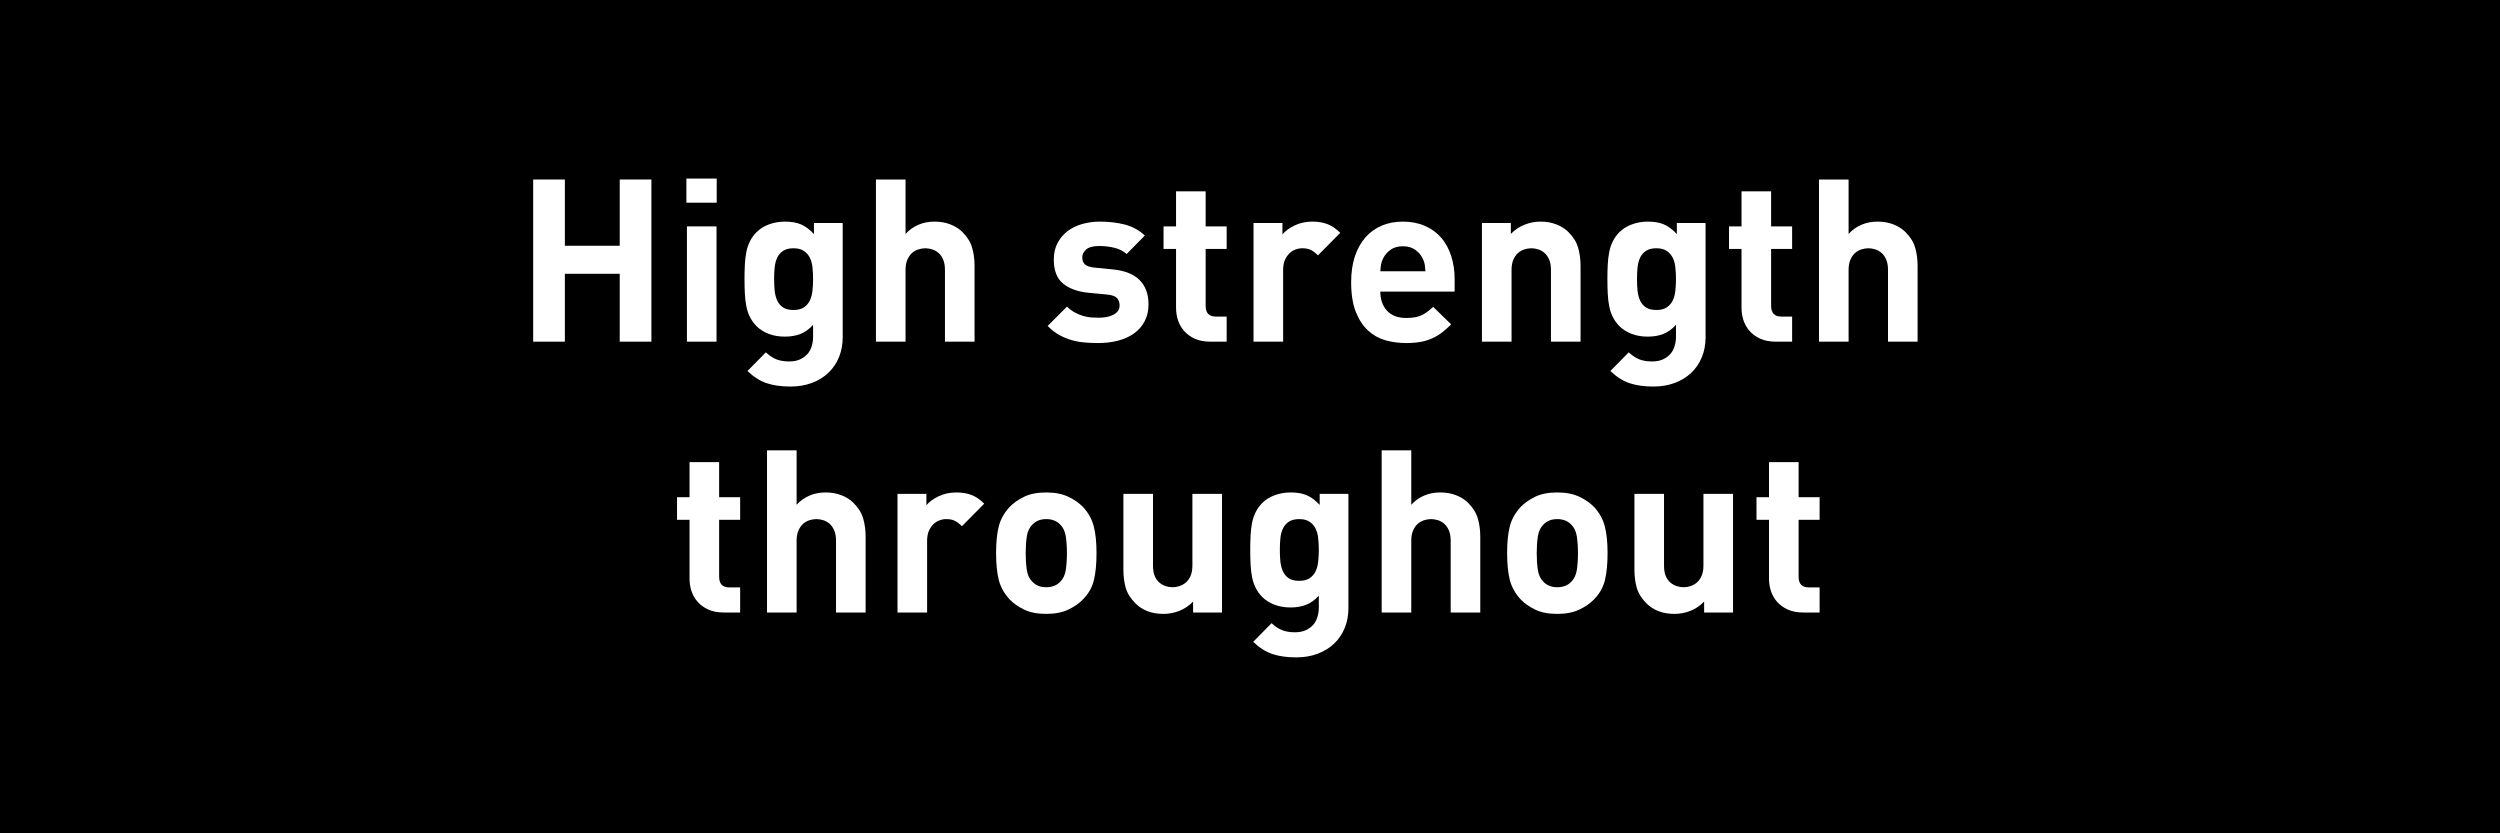 <?xml version="1.0" encoding="UTF-8"?>
<svg xmlns="http://www.w3.org/2000/svg" xmlns:xlink="http://www.w3.org/1999/xlink" width="600" zoomAndPan="magnify" viewBox="0 0 450 150" height="200" preserveAspectRatio="xMidYMid meet" version="1.0">
  <defs>
    <g></g>
  </defs>
  <rect x="-45" width="540" fill="#ffffff" y="-15" height="180" fill-opacity="1"></rect>
  <rect x="-45" width="540" fill="#000000" y="-15" height="180" fill-opacity="1"></rect>
  <g fill="#ffffff" fill-opacity="1">
    <g transform="translate(92.566, 61.5)">
      <g>
        <path d="M 18.984 0 L 18.984 -12.219 L 9.109 -12.219 L 9.109 0 L 3.406 0 L 3.406 -29.188 L 9.109 -29.188 L 9.109 -17.266 L 18.984 -17.266 L 18.984 -29.188 L 24.688 -29.188 L 24.688 0 Z M 18.984 0 "></path>
      </g>
    </g>
  </g>
  <g fill="#ffffff" fill-opacity="1">
    <g transform="translate(120.646, 61.5)">
      <g>
        <path d="M 3 0 L 3 -20.75 L 8.328 -20.75 L 8.328 0 Z M 2.906 -25.016 L 2.906 -29.359 L 8.359 -29.359 L 8.359 -25.016 Z M 2.906 -25.016 "></path>
      </g>
    </g>
  </g>
  <g fill="#ffffff" fill-opacity="1">
    <g transform="translate(131.919, 61.5)">
      <g>
        <path d="M 19.766 -0.781 C 19.766 0.5 19.547 1.68 19.109 2.766 C 18.672 3.848 18.039 4.785 17.219 5.578 C 16.395 6.367 15.398 6.984 14.234 7.422 C 13.078 7.859 11.789 8.078 10.375 8.078 C 8.727 8.078 7.305 7.879 6.109 7.484 C 4.91 7.086 3.75 6.352 2.625 5.281 L 5.938 1.922 C 6.539 2.492 7.164 2.91 7.812 3.172 C 8.457 3.43 9.227 3.562 10.125 3.562 C 10.914 3.562 11.582 3.43 12.125 3.172 C 12.676 2.91 13.125 2.578 13.469 2.172 C 13.812 1.766 14.055 1.289 14.203 0.75 C 14.359 0.219 14.438 -0.316 14.438 -0.859 L 14.438 -3.031 C 13.719 -2.238 12.945 -1.688 12.125 -1.375 C 11.312 -1.062 10.383 -0.906 9.344 -0.906 C 8.312 -0.906 7.359 -1.066 6.484 -1.391 C 5.609 -1.723 4.867 -2.188 4.266 -2.781 C 3.773 -3.281 3.379 -3.828 3.078 -4.422 C 2.773 -5.023 2.555 -5.676 2.422 -6.375 C 2.285 -7.07 2.195 -7.828 2.156 -8.641 C 2.113 -9.461 2.094 -10.344 2.094 -11.281 C 2.094 -12.207 2.113 -13.07 2.156 -13.875 C 2.195 -14.688 2.285 -15.438 2.422 -16.125 C 2.555 -16.82 2.773 -17.473 3.078 -18.078 C 3.379 -18.68 3.773 -19.227 4.266 -19.719 C 4.867 -20.32 5.613 -20.785 6.5 -21.109 C 7.383 -21.441 8.348 -21.609 9.391 -21.609 C 10.535 -21.609 11.504 -21.438 12.297 -21.094 C 13.086 -20.75 13.852 -20.172 14.594 -19.359 L 14.594 -21.359 L 19.766 -21.359 Z M 14.438 -11.281 C 14.438 -11.988 14.398 -12.676 14.328 -13.344 C 14.266 -14.008 14.109 -14.594 13.859 -15.094 C 13.609 -15.602 13.25 -16.016 12.781 -16.328 C 12.32 -16.648 11.695 -16.812 10.906 -16.812 C 10.113 -16.812 9.484 -16.648 9.016 -16.328 C 8.555 -16.016 8.207 -15.602 7.969 -15.094 C 7.738 -14.594 7.586 -14.008 7.516 -13.344 C 7.453 -12.676 7.422 -11.988 7.422 -11.281 C 7.422 -10.562 7.453 -9.867 7.516 -9.203 C 7.586 -8.535 7.738 -7.941 7.969 -7.422 C 8.207 -6.898 8.555 -6.484 9.016 -6.172 C 9.484 -5.859 10.113 -5.703 10.906 -5.703 C 11.695 -5.703 12.32 -5.859 12.781 -6.172 C 13.25 -6.484 13.609 -6.898 13.859 -7.422 C 14.109 -7.941 14.266 -8.535 14.328 -9.203 C 14.398 -9.867 14.438 -10.562 14.438 -11.281 Z M 14.438 -11.281 "></path>
      </g>
    </g>
  </g>
  <g fill="#ffffff" fill-opacity="1">
    <g transform="translate(154.67, 61.5)">
      <g>
        <path d="M 15.422 0 L 15.422 -12.922 C 15.422 -13.648 15.316 -14.258 15.109 -14.75 C 14.898 -15.25 14.625 -15.648 14.281 -15.953 C 13.945 -16.254 13.566 -16.473 13.141 -16.609 C 12.711 -16.742 12.297 -16.812 11.891 -16.812 C 11.484 -16.812 11.066 -16.742 10.641 -16.609 C 10.211 -16.473 9.828 -16.254 9.484 -15.953 C 9.148 -15.648 8.875 -15.25 8.656 -14.75 C 8.438 -14.258 8.328 -13.648 8.328 -12.922 L 8.328 0 L 3 0 L 3 -29.188 L 8.328 -29.188 L 8.328 -19.391 C 9.004 -20.129 9.781 -20.68 10.656 -21.047 C 11.531 -21.422 12.488 -21.609 13.531 -21.609 C 14.594 -21.609 15.547 -21.441 16.391 -21.109 C 17.242 -20.785 17.973 -20.32 18.578 -19.719 C 19.453 -18.844 20.031 -17.906 20.312 -16.906 C 20.602 -15.914 20.75 -14.832 20.75 -13.656 L 20.75 0 Z M 15.422 0 "></path>
      </g>
    </g>
  </g>
  <g fill="#ffffff" fill-opacity="1">
    <g transform="translate(178.158, 61.5)">
      <g></g>
    </g>
  </g>
  <g fill="#ffffff" fill-opacity="1">
    <g transform="translate(187.668, 61.5)">
      <g>
        <path d="M 19.062 -6.719 C 19.062 -5.551 18.828 -4.531 18.359 -3.656 C 17.898 -2.781 17.258 -2.051 16.438 -1.469 C 15.625 -0.895 14.66 -0.461 13.547 -0.172 C 12.441 0.109 11.258 0.25 10 0.25 C 9.156 0.25 8.336 0.211 7.547 0.141 C 6.754 0.078 5.977 -0.062 5.219 -0.281 C 4.469 -0.5 3.727 -0.805 3 -1.203 C 2.281 -1.598 1.582 -2.141 0.906 -2.828 L 4.391 -6.312 C 4.828 -5.875 5.289 -5.523 5.781 -5.266 C 6.27 -5.004 6.766 -4.797 7.266 -4.641 C 7.773 -4.492 8.27 -4.398 8.75 -4.359 C 9.227 -4.328 9.676 -4.312 10.094 -4.312 C 10.551 -4.312 11.004 -4.348 11.453 -4.422 C 11.91 -4.504 12.316 -4.633 12.672 -4.812 C 13.023 -4.988 13.312 -5.211 13.531 -5.484 C 13.75 -5.766 13.859 -6.109 13.859 -6.516 C 13.859 -7.066 13.703 -7.508 13.391 -7.844 C 13.078 -8.188 12.484 -8.398 11.609 -8.484 L 8.156 -8.812 C 6.27 -9.008 4.773 -9.562 3.672 -10.469 C 2.566 -11.383 2.016 -12.828 2.016 -14.797 C 2.016 -15.922 2.238 -16.906 2.688 -17.75 C 3.133 -18.602 3.734 -19.316 4.484 -19.891 C 5.234 -20.461 6.109 -20.891 7.109 -21.172 C 8.109 -21.461 9.156 -21.609 10.25 -21.609 C 11.945 -21.609 13.469 -21.43 14.812 -21.078 C 16.164 -20.723 17.363 -20.066 18.406 -19.109 L 15.125 -15.781 C 14.5 -16.332 13.754 -16.707 12.891 -16.906 C 12.035 -17.113 11.129 -17.219 10.172 -17.219 C 9.098 -17.219 8.32 -17.008 7.844 -16.594 C 7.375 -16.188 7.141 -15.711 7.141 -15.172 C 7.141 -14.617 7.305 -14.191 7.641 -13.891 C 7.984 -13.598 8.551 -13.41 9.344 -13.328 L 12.703 -13 C 14.836 -12.781 16.43 -12.133 17.484 -11.062 C 18.535 -10 19.062 -8.551 19.062 -6.719 Z M 19.062 -6.719 "></path>
      </g>
    </g>
  </g>
  <g fill="#ffffff" fill-opacity="1">
    <g transform="translate(208.205, 61.5)">
      <g>
        <path d="M 9.672 0 C 8.578 0 7.641 -0.176 6.859 -0.531 C 6.086 -0.883 5.445 -1.348 4.938 -1.922 C 4.438 -2.492 4.066 -3.145 3.828 -3.875 C 3.598 -4.602 3.484 -5.348 3.484 -6.109 L 3.484 -16.688 L 1.234 -16.688 L 1.234 -20.75 L 3.484 -20.75 L 3.484 -27.062 L 8.812 -27.062 L 8.812 -20.75 L 12.594 -20.75 L 12.594 -16.688 L 8.812 -16.688 L 8.812 -6.438 C 8.812 -5.156 9.426 -4.516 10.656 -4.516 L 12.594 -4.516 L 12.594 0 Z M 9.672 0 "></path>
      </g>
    </g>
  </g>
  <g fill="#ffffff" fill-opacity="1">
    <g transform="translate(222.635, 61.5)">
      <g>
        <path d="M 14.594 -15.531 C 14.188 -15.945 13.773 -16.266 13.359 -16.484 C 12.953 -16.703 12.422 -16.812 11.766 -16.812 C 11.359 -16.812 10.945 -16.734 10.531 -16.578 C 10.125 -16.43 9.754 -16.191 9.422 -15.859 C 9.098 -15.535 8.832 -15.129 8.625 -14.641 C 8.426 -14.148 8.328 -13.562 8.328 -12.875 L 8.328 0 L 3 0 L 3 -21.359 L 8.203 -21.359 L 8.203 -19.312 C 8.723 -19.938 9.457 -20.473 10.406 -20.922 C 11.363 -21.379 12.422 -21.609 13.578 -21.609 C 14.609 -21.609 15.52 -21.457 16.312 -21.156 C 17.102 -20.852 17.867 -20.332 18.609 -19.594 Z M 14.594 -15.531 "></path>
      </g>
    </g>
  </g>
  <g fill="#ffffff" fill-opacity="1">
    <g transform="translate(241.286, 61.5)">
      <g>
        <path d="M 7.172 -9.016 C 7.172 -7.617 7.566 -6.477 8.359 -5.594 C 9.148 -4.707 10.312 -4.266 11.844 -4.266 C 13.02 -4.266 13.945 -4.43 14.625 -4.766 C 15.312 -5.109 16 -5.609 16.688 -6.266 L 19.922 -3.109 C 19.379 -2.566 18.832 -2.082 18.281 -1.656 C 17.738 -1.238 17.145 -0.883 16.5 -0.594 C 15.852 -0.301 15.148 -0.086 14.391 0.047 C 13.629 0.18 12.77 0.25 11.812 0.25 C 10.551 0.25 9.328 0.086 8.141 -0.234 C 6.953 -0.566 5.898 -1.148 4.984 -1.984 C 4.066 -2.816 3.328 -3.938 2.766 -5.344 C 2.203 -6.758 1.922 -8.547 1.922 -10.703 C 1.922 -12.453 2.145 -14.004 2.594 -15.359 C 3.051 -16.711 3.688 -17.852 4.5 -18.781 C 5.32 -19.707 6.301 -20.41 7.438 -20.891 C 8.57 -21.367 9.836 -21.609 11.234 -21.609 C 12.711 -21.609 14.031 -21.352 15.188 -20.844 C 16.352 -20.344 17.332 -19.633 18.125 -18.719 C 18.914 -17.801 19.516 -16.707 19.922 -15.438 C 20.336 -14.164 20.547 -12.781 20.547 -11.281 L 20.547 -9.016 Z M 15.297 -12.672 C 15.266 -13.129 15.223 -13.531 15.172 -13.875 C 15.117 -14.219 14.992 -14.582 14.797 -14.969 C 14.492 -15.594 14.051 -16.113 13.469 -16.531 C 12.883 -16.957 12.141 -17.172 11.234 -17.172 C 10.328 -17.172 9.582 -16.957 9 -16.531 C 8.414 -16.113 7.973 -15.594 7.672 -14.969 C 7.473 -14.582 7.348 -14.219 7.297 -13.875 C 7.242 -13.531 7.203 -13.129 7.172 -12.672 Z M 15.297 -12.672 "></path>
      </g>
    </g>
  </g>
  <g fill="#ffffff" fill-opacity="1">
    <g transform="translate(263.75, 61.5)">
      <g>
        <path d="M 15.422 0 L 15.422 -12.922 C 15.422 -13.648 15.316 -14.258 15.109 -14.75 C 14.898 -15.25 14.625 -15.648 14.281 -15.953 C 13.945 -16.254 13.566 -16.473 13.141 -16.609 C 12.711 -16.742 12.297 -16.812 11.891 -16.812 C 11.484 -16.812 11.066 -16.742 10.641 -16.609 C 10.211 -16.473 9.828 -16.254 9.484 -15.953 C 9.148 -15.648 8.875 -15.25 8.656 -14.75 C 8.438 -14.258 8.328 -13.648 8.328 -12.922 L 8.328 0 L 3 0 L 3 -21.359 L 8.203 -21.359 L 8.203 -19.391 C 8.91 -20.129 9.727 -20.68 10.656 -21.047 C 11.582 -21.422 12.539 -21.609 13.531 -21.609 C 14.594 -21.609 15.547 -21.441 16.391 -21.109 C 17.242 -20.785 17.973 -20.32 18.578 -19.719 C 19.453 -18.844 20.031 -17.906 20.312 -16.906 C 20.602 -15.914 20.75 -14.832 20.75 -13.656 L 20.75 0 Z M 15.422 0 "></path>
      </g>
    </g>
  </g>
  <g fill="#ffffff" fill-opacity="1">
    <g transform="translate(287.238, 61.5)">
      <g>
        <path d="M 19.766 -0.781 C 19.766 0.5 19.547 1.68 19.109 2.766 C 18.672 3.848 18.039 4.785 17.219 5.578 C 16.395 6.367 15.398 6.984 14.234 7.422 C 13.078 7.859 11.789 8.078 10.375 8.078 C 8.727 8.078 7.305 7.879 6.109 7.484 C 4.91 7.086 3.75 6.352 2.625 5.281 L 5.938 1.922 C 6.539 2.492 7.164 2.91 7.812 3.172 C 8.457 3.43 9.227 3.562 10.125 3.562 C 10.914 3.562 11.582 3.43 12.125 3.172 C 12.676 2.91 13.125 2.578 13.469 2.172 C 13.812 1.766 14.055 1.289 14.203 0.75 C 14.359 0.219 14.438 -0.316 14.438 -0.859 L 14.438 -3.031 C 13.719 -2.238 12.945 -1.688 12.125 -1.375 C 11.312 -1.062 10.383 -0.906 9.344 -0.906 C 8.312 -0.906 7.359 -1.066 6.484 -1.391 C 5.609 -1.723 4.867 -2.188 4.266 -2.781 C 3.773 -3.281 3.379 -3.828 3.078 -4.422 C 2.773 -5.023 2.555 -5.676 2.422 -6.375 C 2.285 -7.07 2.195 -7.828 2.156 -8.641 C 2.113 -9.461 2.094 -10.344 2.094 -11.281 C 2.094 -12.207 2.113 -13.07 2.156 -13.875 C 2.195 -14.688 2.285 -15.438 2.422 -16.125 C 2.555 -16.82 2.773 -17.473 3.078 -18.078 C 3.379 -18.68 3.773 -19.227 4.266 -19.719 C 4.867 -20.32 5.613 -20.785 6.5 -21.109 C 7.383 -21.441 8.348 -21.609 9.391 -21.609 C 10.535 -21.609 11.504 -21.438 12.297 -21.094 C 13.086 -20.75 13.852 -20.172 14.594 -19.359 L 14.594 -21.359 L 19.766 -21.359 Z M 14.438 -11.281 C 14.438 -11.988 14.398 -12.676 14.328 -13.344 C 14.266 -14.008 14.109 -14.594 13.859 -15.094 C 13.609 -15.602 13.25 -16.016 12.781 -16.328 C 12.32 -16.648 11.695 -16.812 10.906 -16.812 C 10.113 -16.812 9.484 -16.648 9.016 -16.328 C 8.555 -16.016 8.207 -15.602 7.969 -15.094 C 7.738 -14.594 7.586 -14.008 7.516 -13.344 C 7.453 -12.676 7.422 -11.988 7.422 -11.281 C 7.422 -10.562 7.453 -9.867 7.516 -9.203 C 7.586 -8.535 7.738 -7.941 7.969 -7.422 C 8.207 -6.898 8.555 -6.484 9.016 -6.172 C 9.484 -5.859 10.113 -5.703 10.906 -5.703 C 11.695 -5.703 12.32 -5.859 12.781 -6.172 C 13.25 -6.484 13.609 -6.898 13.859 -7.422 C 14.109 -7.941 14.266 -8.535 14.328 -9.203 C 14.398 -9.867 14.438 -10.562 14.438 -11.281 Z M 14.438 -11.281 "></path>
      </g>
    </g>
  </g>
  <g fill="#ffffff" fill-opacity="1">
    <g transform="translate(309.989, 61.5)">
      <g>
        <path d="M 9.672 0 C 8.578 0 7.641 -0.176 6.859 -0.531 C 6.086 -0.883 5.445 -1.348 4.938 -1.922 C 4.438 -2.492 4.066 -3.145 3.828 -3.875 C 3.598 -4.602 3.484 -5.348 3.484 -6.109 L 3.484 -16.688 L 1.234 -16.688 L 1.234 -20.75 L 3.484 -20.75 L 3.484 -27.062 L 8.812 -27.062 L 8.812 -20.75 L 12.594 -20.75 L 12.594 -16.688 L 8.812 -16.688 L 8.812 -6.438 C 8.812 -5.156 9.426 -4.516 10.656 -4.516 L 12.594 -4.516 L 12.594 0 Z M 9.672 0 "></path>
      </g>
    </g>
  </g>
  <g fill="#ffffff" fill-opacity="1">
    <g transform="translate(324.418, 61.5)">
      <g>
        <path d="M 15.422 0 L 15.422 -12.922 C 15.422 -13.648 15.316 -14.258 15.109 -14.75 C 14.898 -15.25 14.625 -15.648 14.281 -15.953 C 13.945 -16.254 13.566 -16.473 13.141 -16.609 C 12.711 -16.742 12.297 -16.812 11.891 -16.812 C 11.484 -16.812 11.066 -16.742 10.641 -16.609 C 10.211 -16.473 9.828 -16.254 9.484 -15.953 C 9.148 -15.648 8.875 -15.25 8.656 -14.75 C 8.438 -14.258 8.328 -13.648 8.328 -12.922 L 8.328 0 L 3 0 L 3 -29.188 L 8.328 -29.188 L 8.328 -19.391 C 9.004 -20.129 9.781 -20.68 10.656 -21.047 C 11.531 -21.422 12.488 -21.609 13.531 -21.609 C 14.594 -21.609 15.547 -21.441 16.391 -21.109 C 17.242 -20.785 17.973 -20.32 18.578 -19.719 C 19.453 -18.844 20.031 -17.906 20.312 -16.906 C 20.602 -15.914 20.75 -14.832 20.75 -13.656 L 20.75 0 Z M 15.422 0 "></path>
      </g>
    </g>
  </g>
  <g fill="#ffffff" fill-opacity="1">
    <g transform="translate(347.918, 61.5)">
      <g></g>
    </g>
  </g>
  <g fill="#ffffff" fill-opacity="1">
    <g transform="translate(120.633, 110.25)">
      <g>
        <path d="M 9.672 0 C 8.578 0 7.641 -0.176 6.859 -0.531 C 6.086 -0.883 5.445 -1.348 4.938 -1.922 C 4.438 -2.492 4.066 -3.145 3.828 -3.875 C 3.598 -4.602 3.484 -5.348 3.484 -6.109 L 3.484 -16.688 L 1.234 -16.688 L 1.234 -20.75 L 3.484 -20.75 L 3.484 -27.062 L 8.812 -27.062 L 8.812 -20.75 L 12.594 -20.75 L 12.594 -16.688 L 8.812 -16.688 L 8.812 -6.438 C 8.812 -5.156 9.426 -4.516 10.656 -4.516 L 12.594 -4.516 L 12.594 0 Z M 9.672 0 "></path>
      </g>
    </g>
  </g>
  <g fill="#ffffff" fill-opacity="1">
    <g transform="translate(135.062, 110.25)">
      <g>
        <path d="M 15.422 0 L 15.422 -12.922 C 15.422 -13.648 15.316 -14.258 15.109 -14.75 C 14.898 -15.25 14.625 -15.648 14.281 -15.953 C 13.945 -16.254 13.566 -16.473 13.141 -16.609 C 12.711 -16.742 12.297 -16.812 11.891 -16.812 C 11.484 -16.812 11.066 -16.742 10.641 -16.609 C 10.211 -16.473 9.828 -16.254 9.484 -15.953 C 9.148 -15.648 8.875 -15.25 8.656 -14.75 C 8.438 -14.258 8.328 -13.648 8.328 -12.922 L 8.328 0 L 3 0 L 3 -29.188 L 8.328 -29.188 L 8.328 -19.391 C 9.004 -20.129 9.781 -20.68 10.656 -21.047 C 11.531 -21.422 12.488 -21.609 13.531 -21.609 C 14.594 -21.609 15.547 -21.441 16.391 -21.109 C 17.242 -20.785 17.973 -20.32 18.578 -19.719 C 19.453 -18.844 20.031 -17.906 20.312 -16.906 C 20.602 -15.914 20.75 -14.832 20.75 -13.656 L 20.75 0 Z M 15.422 0 "></path>
      </g>
    </g>
  </g>
  <g fill="#ffffff" fill-opacity="1">
    <g transform="translate(158.551, 110.25)">
      <g>
        <path d="M 14.594 -15.531 C 14.188 -15.945 13.773 -16.266 13.359 -16.484 C 12.953 -16.703 12.422 -16.812 11.766 -16.812 C 11.359 -16.812 10.945 -16.734 10.531 -16.578 C 10.125 -16.43 9.754 -16.191 9.422 -15.859 C 9.098 -15.535 8.832 -15.129 8.625 -14.641 C 8.426 -14.148 8.328 -13.562 8.328 -12.875 L 8.328 0 L 3 0 L 3 -21.359 L 8.203 -21.359 L 8.203 -19.312 C 8.723 -19.938 9.457 -20.473 10.406 -20.922 C 11.363 -21.379 12.422 -21.609 13.578 -21.609 C 14.609 -21.609 15.52 -21.457 16.312 -21.156 C 17.102 -20.852 17.867 -20.332 18.609 -19.594 Z M 14.594 -15.531 "></path>
      </g>
    </g>
  </g>
  <g fill="#ffffff" fill-opacity="1">
    <g transform="translate(177.202, 110.25)">
      <g>
        <path d="M 20.172 -10.703 C 20.172 -8.766 20.016 -7.145 19.703 -5.844 C 19.391 -4.539 18.738 -3.383 17.75 -2.375 C 17.07 -1.664 16.191 -1.051 15.109 -0.531 C 14.023 -0.008 12.691 0.25 11.109 0.25 C 9.523 0.25 8.195 -0.008 7.125 -0.531 C 6.062 -1.051 5.191 -1.664 4.516 -2.375 C 3.555 -3.414 2.91 -4.578 2.578 -5.859 C 2.254 -7.148 2.094 -8.766 2.094 -10.703 C 2.094 -12.641 2.254 -14.242 2.578 -15.516 C 2.91 -16.785 3.555 -17.941 4.516 -18.984 C 5.191 -19.691 6.062 -20.305 7.125 -20.828 C 8.195 -21.348 9.523 -21.609 11.109 -21.609 C 12.691 -21.609 14.023 -21.348 15.109 -20.828 C 16.191 -20.305 17.07 -19.691 17.75 -18.984 C 18.707 -17.941 19.348 -16.785 19.672 -15.516 C 20.004 -14.242 20.172 -12.641 20.172 -10.703 Z M 14.844 -10.703 C 14.844 -11.797 14.773 -12.789 14.641 -13.688 C 14.504 -14.594 14.16 -15.316 13.609 -15.859 C 12.984 -16.492 12.148 -16.812 11.109 -16.812 C 10.098 -16.812 9.281 -16.492 8.656 -15.859 C 8.102 -15.316 7.758 -14.594 7.625 -13.688 C 7.488 -12.789 7.422 -11.797 7.422 -10.703 C 7.422 -9.578 7.488 -8.562 7.625 -7.656 C 7.758 -6.758 8.102 -6.039 8.656 -5.5 C 9.281 -4.863 10.098 -4.547 11.109 -4.547 C 12.148 -4.547 12.984 -4.863 13.609 -5.5 C 14.16 -6.039 14.504 -6.758 14.641 -7.656 C 14.773 -8.562 14.844 -9.578 14.844 -10.703 Z M 14.844 -10.703 "></path>
      </g>
    </g>
  </g>
  <g fill="#ffffff" fill-opacity="1">
    <g transform="translate(199.461, 110.25)">
      <g>
        <path d="M 15.297 0 L 15.297 -1.969 C 14.586 -1.227 13.766 -0.672 12.828 -0.297 C 11.898 0.066 10.945 0.25 9.969 0.25 C 8.895 0.25 7.938 0.086 7.094 -0.234 C 6.25 -0.566 5.523 -1.035 4.922 -1.641 C 4.047 -2.516 3.461 -3.445 3.172 -4.438 C 2.891 -5.438 2.75 -6.523 2.75 -7.703 L 2.75 -21.359 L 8.078 -21.359 L 8.078 -8.453 C 8.078 -7.711 8.176 -7.094 8.375 -6.594 C 8.582 -6.102 8.859 -5.707 9.203 -5.406 C 9.547 -5.113 9.926 -4.895 10.344 -4.75 C 10.77 -4.613 11.191 -4.547 11.609 -4.547 C 12.016 -4.547 12.426 -4.613 12.844 -4.75 C 13.27 -4.895 13.656 -5.113 14 -5.406 C 14.344 -5.707 14.625 -6.102 14.844 -6.594 C 15.062 -7.094 15.172 -7.711 15.172 -8.453 L 15.172 -21.359 L 20.5 -21.359 L 20.5 0 Z M 15.297 0 "></path>
      </g>
    </g>
  </g>
  <g fill="#ffffff" fill-opacity="1">
    <g transform="translate(222.949, 110.25)">
      <g>
        <path d="M 19.766 -0.781 C 19.766 0.5 19.547 1.68 19.109 2.766 C 18.672 3.848 18.039 4.785 17.219 5.578 C 16.395 6.367 15.398 6.984 14.234 7.422 C 13.078 7.859 11.789 8.078 10.375 8.078 C 8.727 8.078 7.305 7.879 6.109 7.484 C 4.91 7.086 3.75 6.352 2.625 5.281 L 5.938 1.922 C 6.539 2.492 7.164 2.91 7.812 3.172 C 8.457 3.43 9.227 3.562 10.125 3.562 C 10.914 3.562 11.582 3.43 12.125 3.172 C 12.676 2.91 13.125 2.578 13.469 2.172 C 13.812 1.766 14.055 1.289 14.203 0.75 C 14.359 0.219 14.438 -0.316 14.438 -0.859 L 14.438 -3.031 C 13.719 -2.238 12.945 -1.688 12.125 -1.375 C 11.312 -1.062 10.383 -0.906 9.344 -0.906 C 8.312 -0.906 7.359 -1.066 6.484 -1.391 C 5.609 -1.723 4.867 -2.188 4.266 -2.781 C 3.773 -3.281 3.379 -3.828 3.078 -4.422 C 2.773 -5.023 2.555 -5.676 2.422 -6.375 C 2.285 -7.07 2.195 -7.828 2.156 -8.641 C 2.113 -9.461 2.094 -10.344 2.094 -11.281 C 2.094 -12.207 2.113 -13.07 2.156 -13.875 C 2.195 -14.688 2.285 -15.438 2.422 -16.125 C 2.555 -16.82 2.773 -17.473 3.078 -18.078 C 3.379 -18.68 3.773 -19.227 4.266 -19.719 C 4.867 -20.32 5.613 -20.785 6.5 -21.109 C 7.383 -21.441 8.348 -21.609 9.391 -21.609 C 10.535 -21.609 11.504 -21.438 12.297 -21.094 C 13.086 -20.75 13.852 -20.172 14.594 -19.359 L 14.594 -21.359 L 19.766 -21.359 Z M 14.438 -11.281 C 14.438 -11.988 14.398 -12.676 14.328 -13.344 C 14.266 -14.008 14.109 -14.594 13.859 -15.094 C 13.609 -15.602 13.25 -16.016 12.781 -16.328 C 12.32 -16.648 11.695 -16.812 10.906 -16.812 C 10.113 -16.812 9.484 -16.648 9.016 -16.328 C 8.555 -16.016 8.207 -15.602 7.969 -15.094 C 7.738 -14.594 7.586 -14.008 7.516 -13.344 C 7.453 -12.676 7.422 -11.988 7.422 -11.281 C 7.422 -10.562 7.453 -9.867 7.516 -9.203 C 7.586 -8.535 7.738 -7.941 7.969 -7.422 C 8.207 -6.898 8.555 -6.484 9.016 -6.172 C 9.484 -5.859 10.113 -5.703 10.906 -5.703 C 11.695 -5.703 12.32 -5.859 12.781 -6.172 C 13.25 -6.484 13.609 -6.898 13.859 -7.422 C 14.109 -7.941 14.266 -8.535 14.328 -9.203 C 14.398 -9.867 14.438 -10.562 14.438 -11.281 Z M 14.438 -11.281 "></path>
      </g>
    </g>
  </g>
  <g fill="#ffffff" fill-opacity="1">
    <g transform="translate(245.7, 110.25)">
      <g>
        <path d="M 15.422 0 L 15.422 -12.922 C 15.422 -13.648 15.316 -14.258 15.109 -14.75 C 14.898 -15.25 14.625 -15.648 14.281 -15.953 C 13.945 -16.254 13.566 -16.473 13.141 -16.609 C 12.711 -16.742 12.297 -16.812 11.891 -16.812 C 11.484 -16.812 11.066 -16.742 10.641 -16.609 C 10.211 -16.473 9.828 -16.254 9.484 -15.953 C 9.148 -15.648 8.875 -15.25 8.656 -14.75 C 8.438 -14.258 8.328 -13.648 8.328 -12.922 L 8.328 0 L 3 0 L 3 -29.188 L 8.328 -29.188 L 8.328 -19.391 C 9.004 -20.129 9.781 -20.68 10.656 -21.047 C 11.531 -21.422 12.488 -21.609 13.531 -21.609 C 14.594 -21.609 15.547 -21.441 16.391 -21.109 C 17.242 -20.785 17.973 -20.32 18.578 -19.719 C 19.453 -18.844 20.031 -17.906 20.312 -16.906 C 20.602 -15.914 20.75 -14.832 20.75 -13.656 L 20.75 0 Z M 15.422 0 "></path>
      </g>
    </g>
  </g>
  <g fill="#ffffff" fill-opacity="1">
    <g transform="translate(269.189, 110.25)">
      <g>
        <path d="M 20.172 -10.703 C 20.172 -8.766 20.016 -7.145 19.703 -5.844 C 19.391 -4.539 18.738 -3.383 17.75 -2.375 C 17.07 -1.664 16.191 -1.051 15.109 -0.531 C 14.023 -0.008 12.691 0.25 11.109 0.25 C 9.523 0.25 8.195 -0.008 7.125 -0.531 C 6.062 -1.051 5.191 -1.664 4.516 -2.375 C 3.555 -3.414 2.91 -4.578 2.578 -5.859 C 2.254 -7.148 2.094 -8.766 2.094 -10.703 C 2.094 -12.641 2.254 -14.242 2.578 -15.516 C 2.91 -16.785 3.555 -17.941 4.516 -18.984 C 5.191 -19.691 6.062 -20.305 7.125 -20.828 C 8.195 -21.348 9.523 -21.609 11.109 -21.609 C 12.691 -21.609 14.023 -21.348 15.109 -20.828 C 16.191 -20.305 17.07 -19.691 17.75 -18.984 C 18.707 -17.941 19.348 -16.785 19.672 -15.516 C 20.004 -14.242 20.172 -12.641 20.172 -10.703 Z M 14.844 -10.703 C 14.844 -11.797 14.773 -12.789 14.641 -13.688 C 14.504 -14.594 14.16 -15.316 13.609 -15.859 C 12.984 -16.492 12.148 -16.812 11.109 -16.812 C 10.098 -16.812 9.281 -16.492 8.656 -15.859 C 8.102 -15.316 7.758 -14.594 7.625 -13.688 C 7.488 -12.789 7.422 -11.797 7.422 -10.703 C 7.422 -9.578 7.488 -8.562 7.625 -7.656 C 7.758 -6.758 8.102 -6.039 8.656 -5.5 C 9.281 -4.863 10.098 -4.547 11.109 -4.547 C 12.148 -4.547 12.984 -4.863 13.609 -5.5 C 14.16 -6.039 14.504 -6.758 14.641 -7.656 C 14.773 -8.562 14.844 -9.578 14.844 -10.703 Z M 14.844 -10.703 "></path>
      </g>
    </g>
  </g>
  <g fill="#ffffff" fill-opacity="1">
    <g transform="translate(291.447, 110.25)">
      <g>
        <path d="M 15.297 0 L 15.297 -1.969 C 14.586 -1.227 13.766 -0.672 12.828 -0.297 C 11.898 0.066 10.945 0.25 9.969 0.25 C 8.895 0.25 7.938 0.086 7.094 -0.234 C 6.25 -0.566 5.523 -1.035 4.922 -1.641 C 4.047 -2.516 3.461 -3.445 3.172 -4.438 C 2.891 -5.438 2.75 -6.523 2.75 -7.703 L 2.75 -21.359 L 8.078 -21.359 L 8.078 -8.453 C 8.078 -7.711 8.176 -7.094 8.375 -6.594 C 8.582 -6.102 8.859 -5.707 9.203 -5.406 C 9.547 -5.113 9.926 -4.895 10.344 -4.75 C 10.77 -4.613 11.191 -4.547 11.609 -4.547 C 12.016 -4.547 12.426 -4.613 12.844 -4.75 C 13.27 -4.895 13.656 -5.113 14 -5.406 C 14.344 -5.707 14.625 -6.102 14.844 -6.594 C 15.062 -7.094 15.172 -7.711 15.172 -8.453 L 15.172 -21.359 L 20.5 -21.359 L 20.5 0 Z M 15.297 0 "></path>
      </g>
    </g>
  </g>
  <g fill="#ffffff" fill-opacity="1">
    <g transform="translate(314.936, 110.25)">
      <g>
        <path d="M 9.672 0 C 8.578 0 7.641 -0.176 6.859 -0.531 C 6.086 -0.883 5.445 -1.348 4.938 -1.922 C 4.438 -2.492 4.066 -3.145 3.828 -3.875 C 3.598 -4.602 3.484 -5.348 3.484 -6.109 L 3.484 -16.688 L 1.234 -16.688 L 1.234 -20.75 L 3.484 -20.75 L 3.484 -27.062 L 8.812 -27.062 L 8.812 -20.75 L 12.594 -20.75 L 12.594 -16.688 L 8.812 -16.688 L 8.812 -6.438 C 8.812 -5.156 9.426 -4.516 10.656 -4.516 L 12.594 -4.516 L 12.594 0 Z M 9.672 0 "></path>
      </g>
    </g>
  </g>
</svg>
